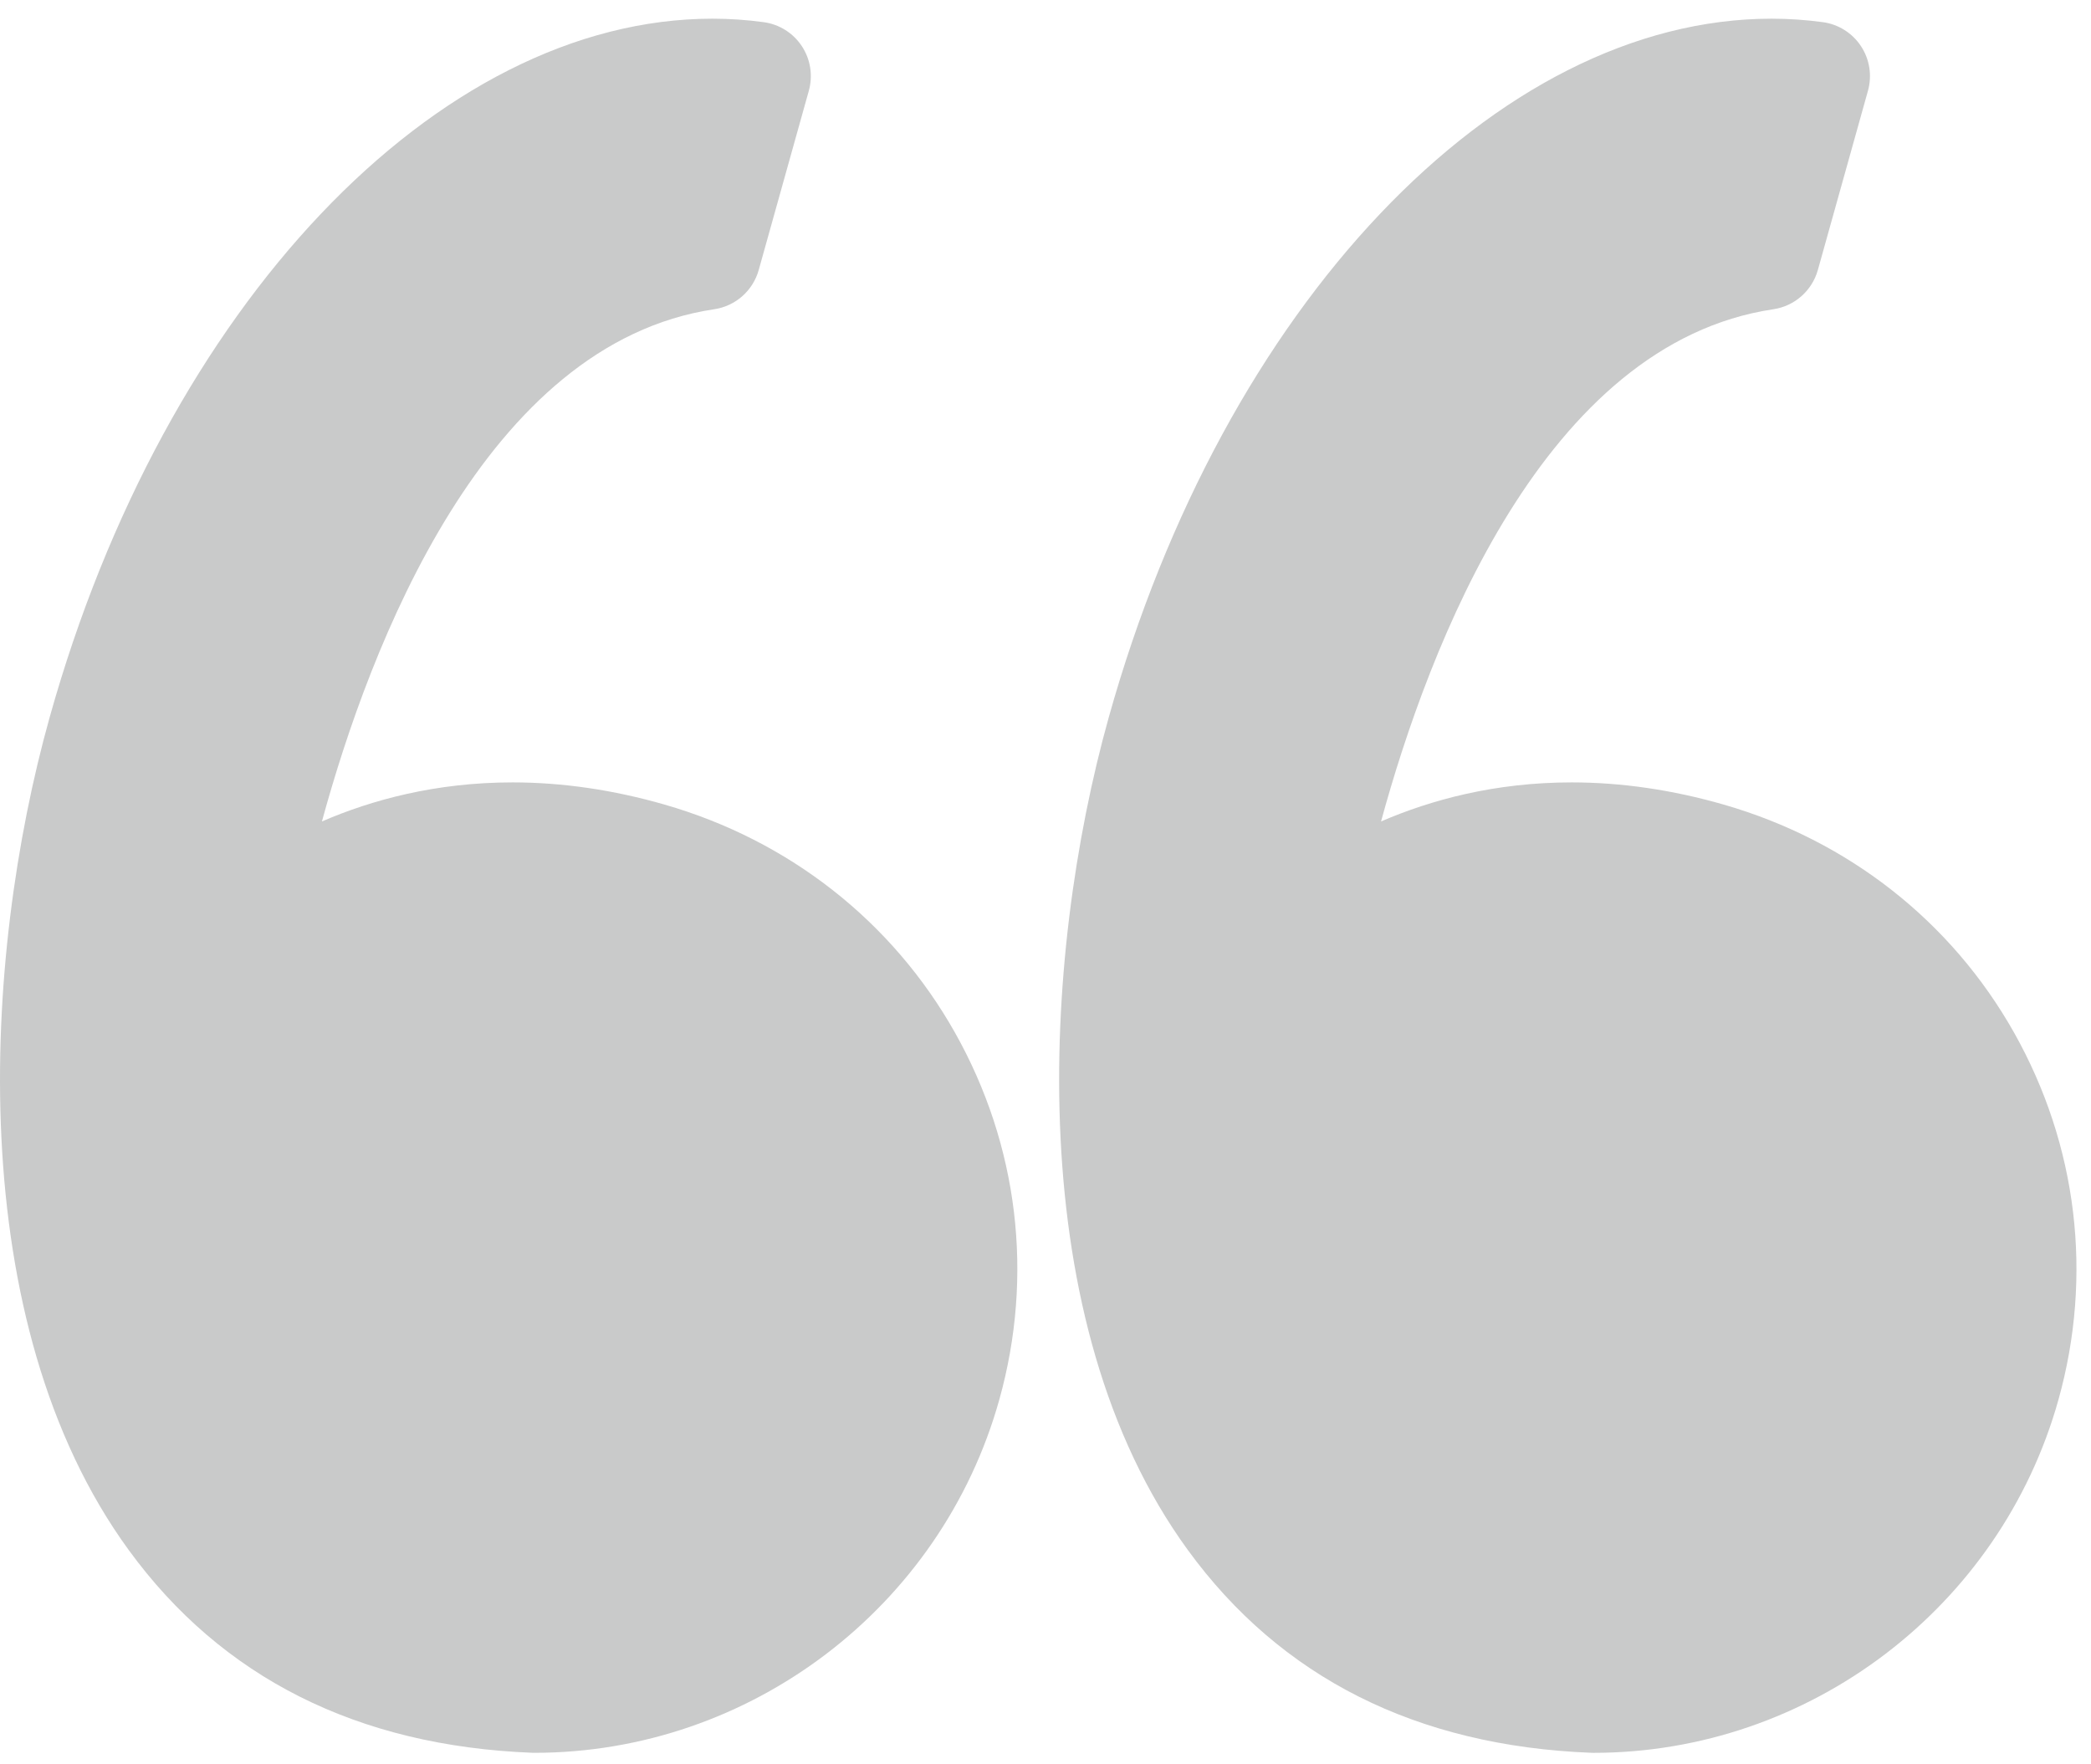 <?xml version="1.0" encoding="UTF-8"?>
<svg width="96px" height="81px" viewBox="0 0 96 81" version="1.1" xmlns="http://www.w3.org/2000/svg" xmlns:xlink="http://www.w3.org/1999/xlink">
    <!-- Generator: Sketch 64 (93537) - https://sketch.com -->
    <title>quote</title>
    <desc>Created with Sketch.</desc>
    <g id="Page-1" stroke="none" stroke-width="1" fill="none" fill-rule="evenodd">
        <g id="quote" fill="#C9CACA" fill-rule="nonzero">
            <path d="M30.512,36.939 C28.164,36.263 25.816,35.92 23.532,35.92 C20.005,35.92 17.062,36.726 14.78,37.713 C16.98,29.659 22.265,15.762 32.793,14.197 C33.768,14.052 34.567,13.347 34.833,12.398 L37.134,4.168 C37.328,3.472 37.213,2.727 36.816,2.123 C36.419,1.519 35.781,1.116 35.066,1.018 C34.289,0.912 33.497,0.858 32.712,0.858 C20.075,0.858 7.56,14.048 2.279,32.934 C-0.821,44.014 -1.73,60.672 5.906,71.157 C10.179,77.024 16.413,80.157 24.435,80.47 C24.468,80.471 24.5,80.472 24.533,80.472 C34.431,80.472 43.208,73.806 45.878,64.263 C47.473,58.558 46.752,52.575 43.846,47.412 C40.971,42.307 36.236,38.586 30.512,36.939 Z" id="Path"></path>
            <path d="M92.471,47.413 C89.596,42.307 84.861,38.586 79.137,36.939 C76.789,36.263 74.441,35.92 72.158,35.92 C68.631,35.92 65.687,36.726 63.405,37.713 C65.605,29.659 70.89,15.762 81.419,14.197 C82.394,14.052 83.192,13.347 83.459,12.398 L85.76,4.168 C85.954,3.472 85.839,2.727 85.442,2.123 C85.046,1.519 84.408,1.116 83.692,1.018 C82.916,0.912 82.124,0.858 81.338,0.858 C68.701,0.858 56.186,14.048 50.904,32.934 C47.805,44.014 46.896,60.672 54.533,71.159 C58.805,77.025 65.04,80.159 73.061,80.471 C73.094,80.472 73.126,80.473 73.16,80.473 C83.057,80.473 91.835,73.807 94.505,64.264 C96.098,58.559 95.376,52.575 92.471,47.413 Z" id="Path"></path>
        </g>
    </g>
</svg>
